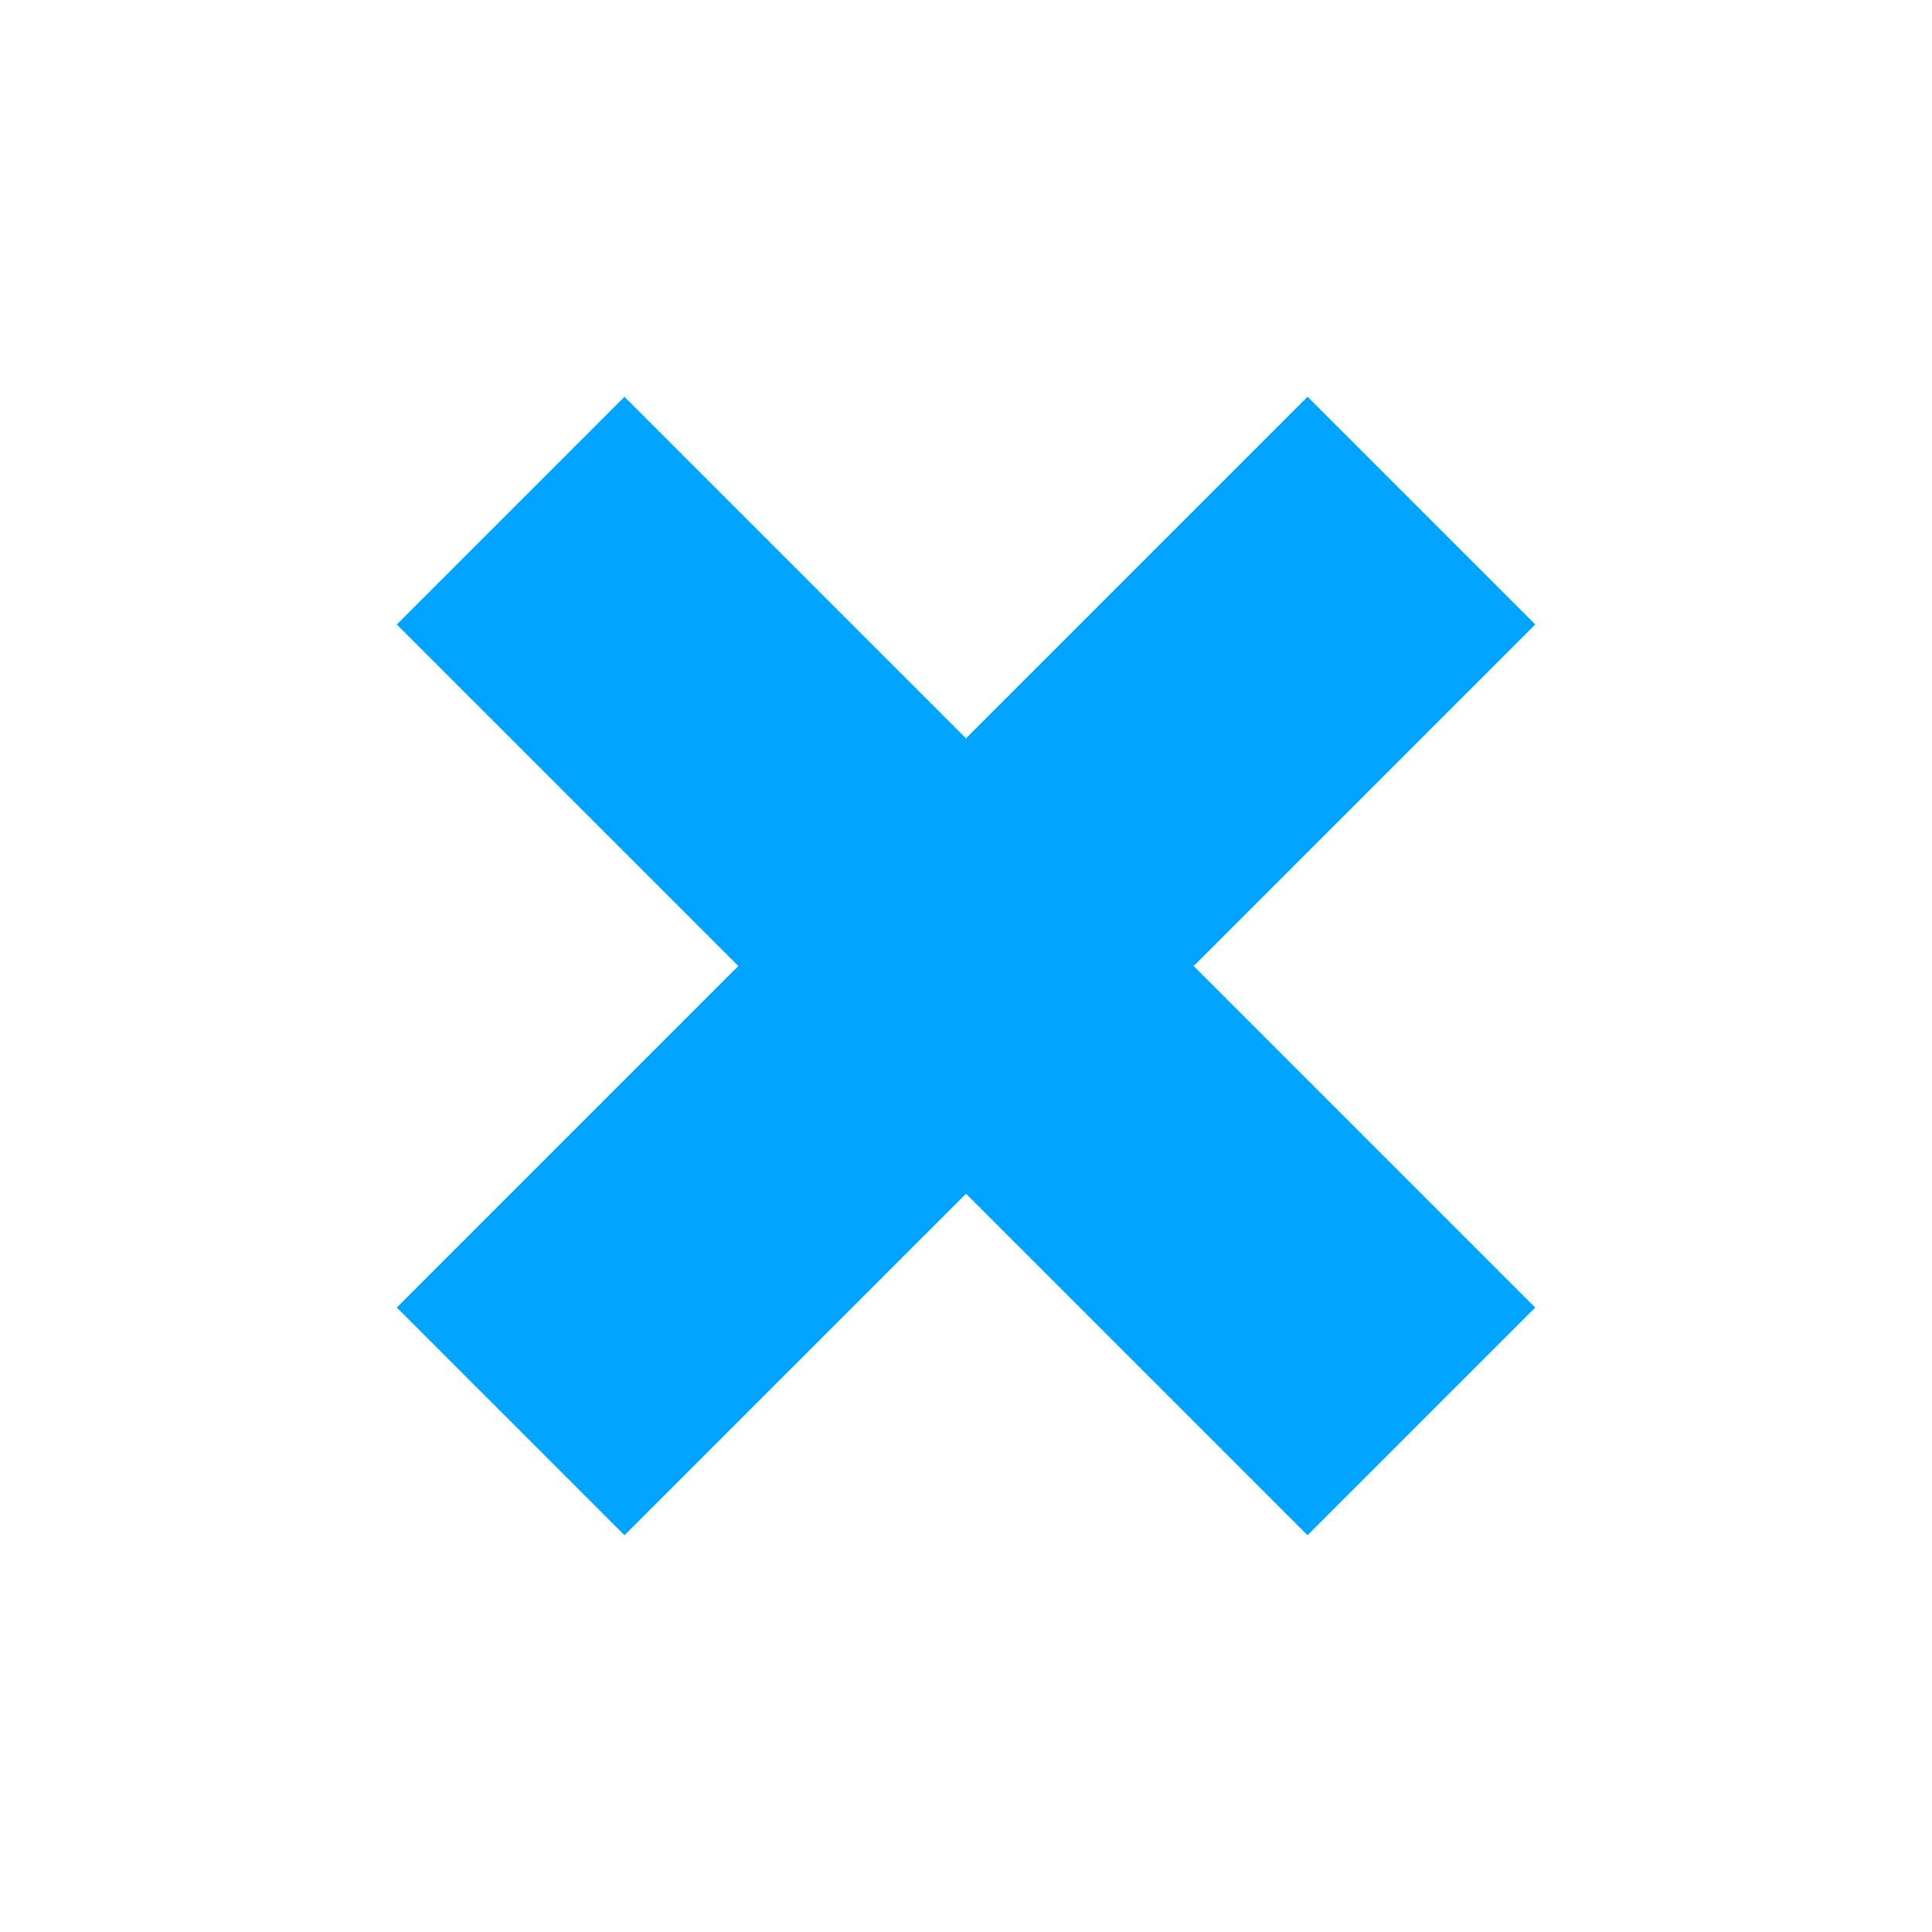 <svg width="24" height="24" viewBox="0 0 24 24" fill="none" xmlns="http://www.w3.org/2000/svg">
<rect x="16.243" y="4.929" width="4" height="16" transform="rotate(45 16.243 4.929)" fill="#00A3FF"/>
<rect x="19.071" y="16.243" width="4" height="16" transform="rotate(135 19.071 16.243)" fill="#00A3FF"/>
</svg>
